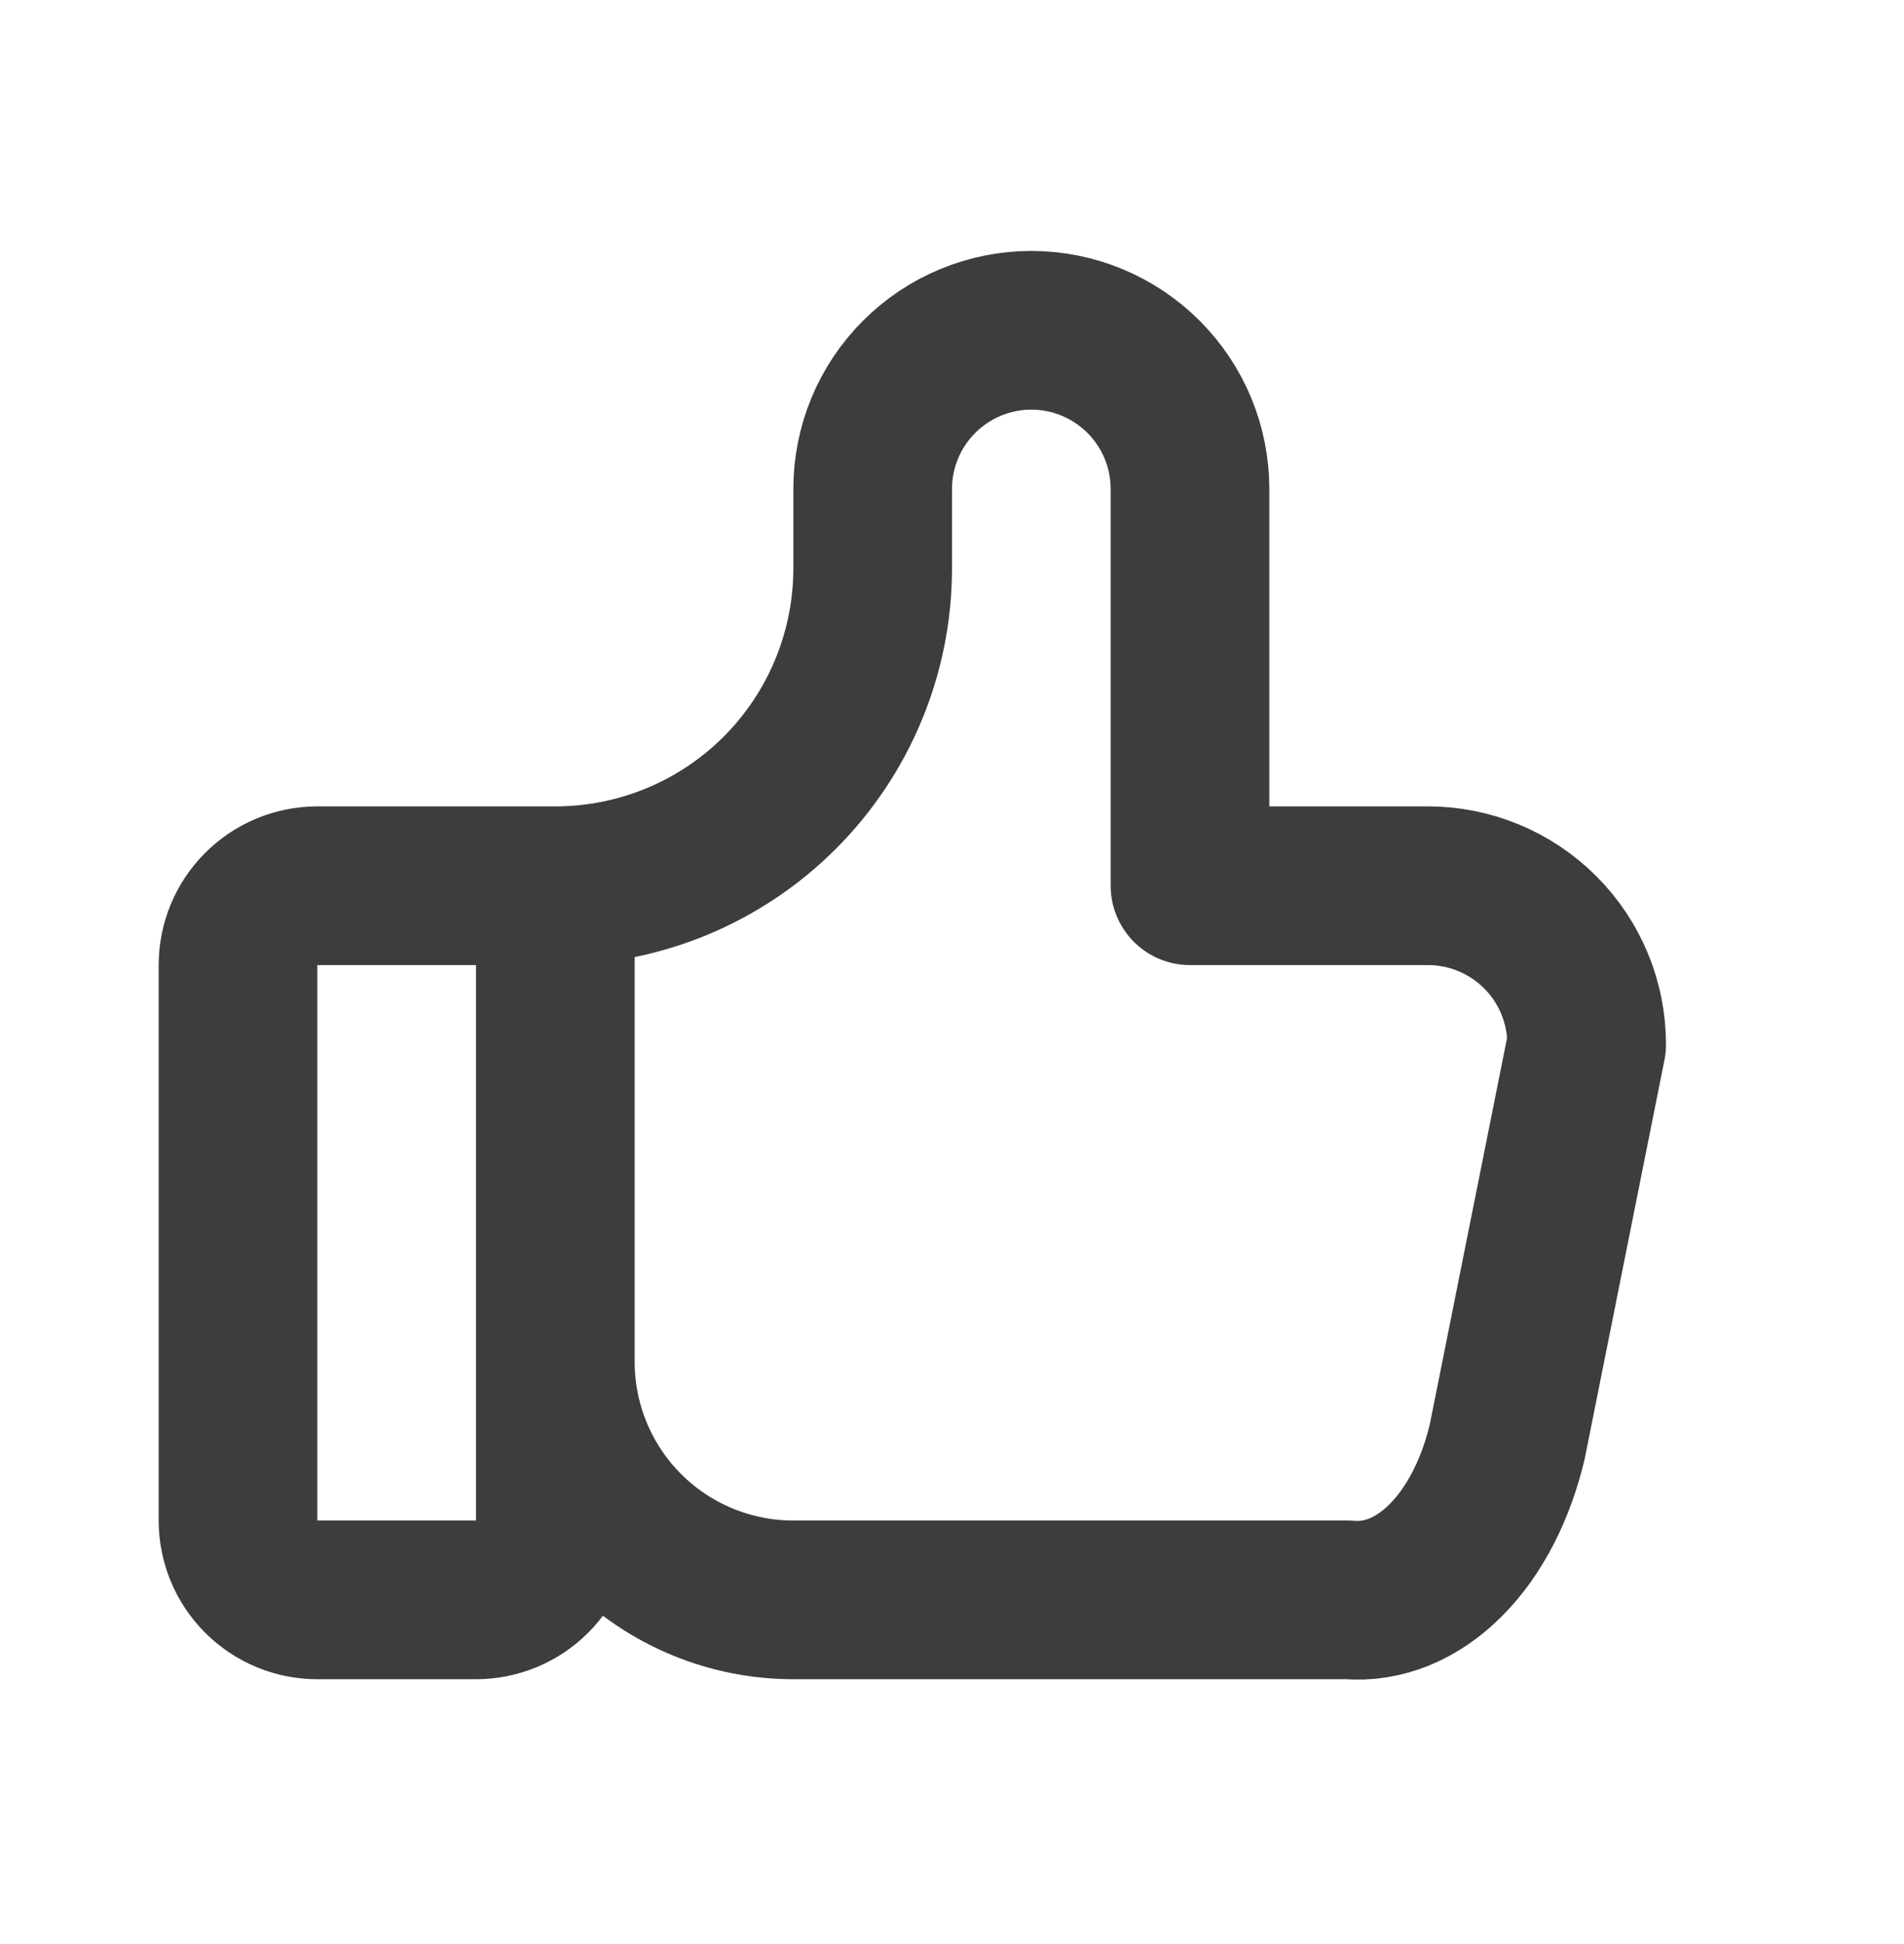 <svg width="48" height="49" viewBox="0 0 48 49" fill="none" xmlns="http://www.w3.org/2000/svg">
<g id="thumb-up">
<path id="Vector" d="M14 22.325V38.325C14 38.856 13.789 39.364 13.414 39.739C13.039 40.114 12.53 40.325 12 40.325H8C7.47 40.325 6.961 40.114 6.586 39.739C6.211 39.364 6 38.856 6 38.325V24.325C6 23.795 6.211 23.286 6.586 22.911C6.961 22.536 7.47 22.325 8 22.325H14ZM14 22.325C16.122 22.325 18.157 21.482 19.657 19.982C21.157 18.482 22 16.447 22 14.325V12.325C22 11.264 22.421 10.247 23.172 9.497C23.922 8.747 24.939 8.325 26 8.325C27.061 8.325 28.078 8.747 28.828 9.497C29.579 10.247 30 11.264 30 12.325V22.325H36C37.061 22.325 38.078 22.747 38.828 23.497C39.579 24.247 40 25.264 40 26.325L38 36.325C37.712 37.552 37.167 38.606 36.445 39.327C35.724 40.049 34.866 40.399 34 40.325H20C18.409 40.325 16.883 39.693 15.757 38.568C14.632 37.443 14 35.916 14 34.325" stroke="#3D3D3D" stroke-width="4" stroke-linecap="round" stroke-linejoin="round"/>
</g>
</svg>
